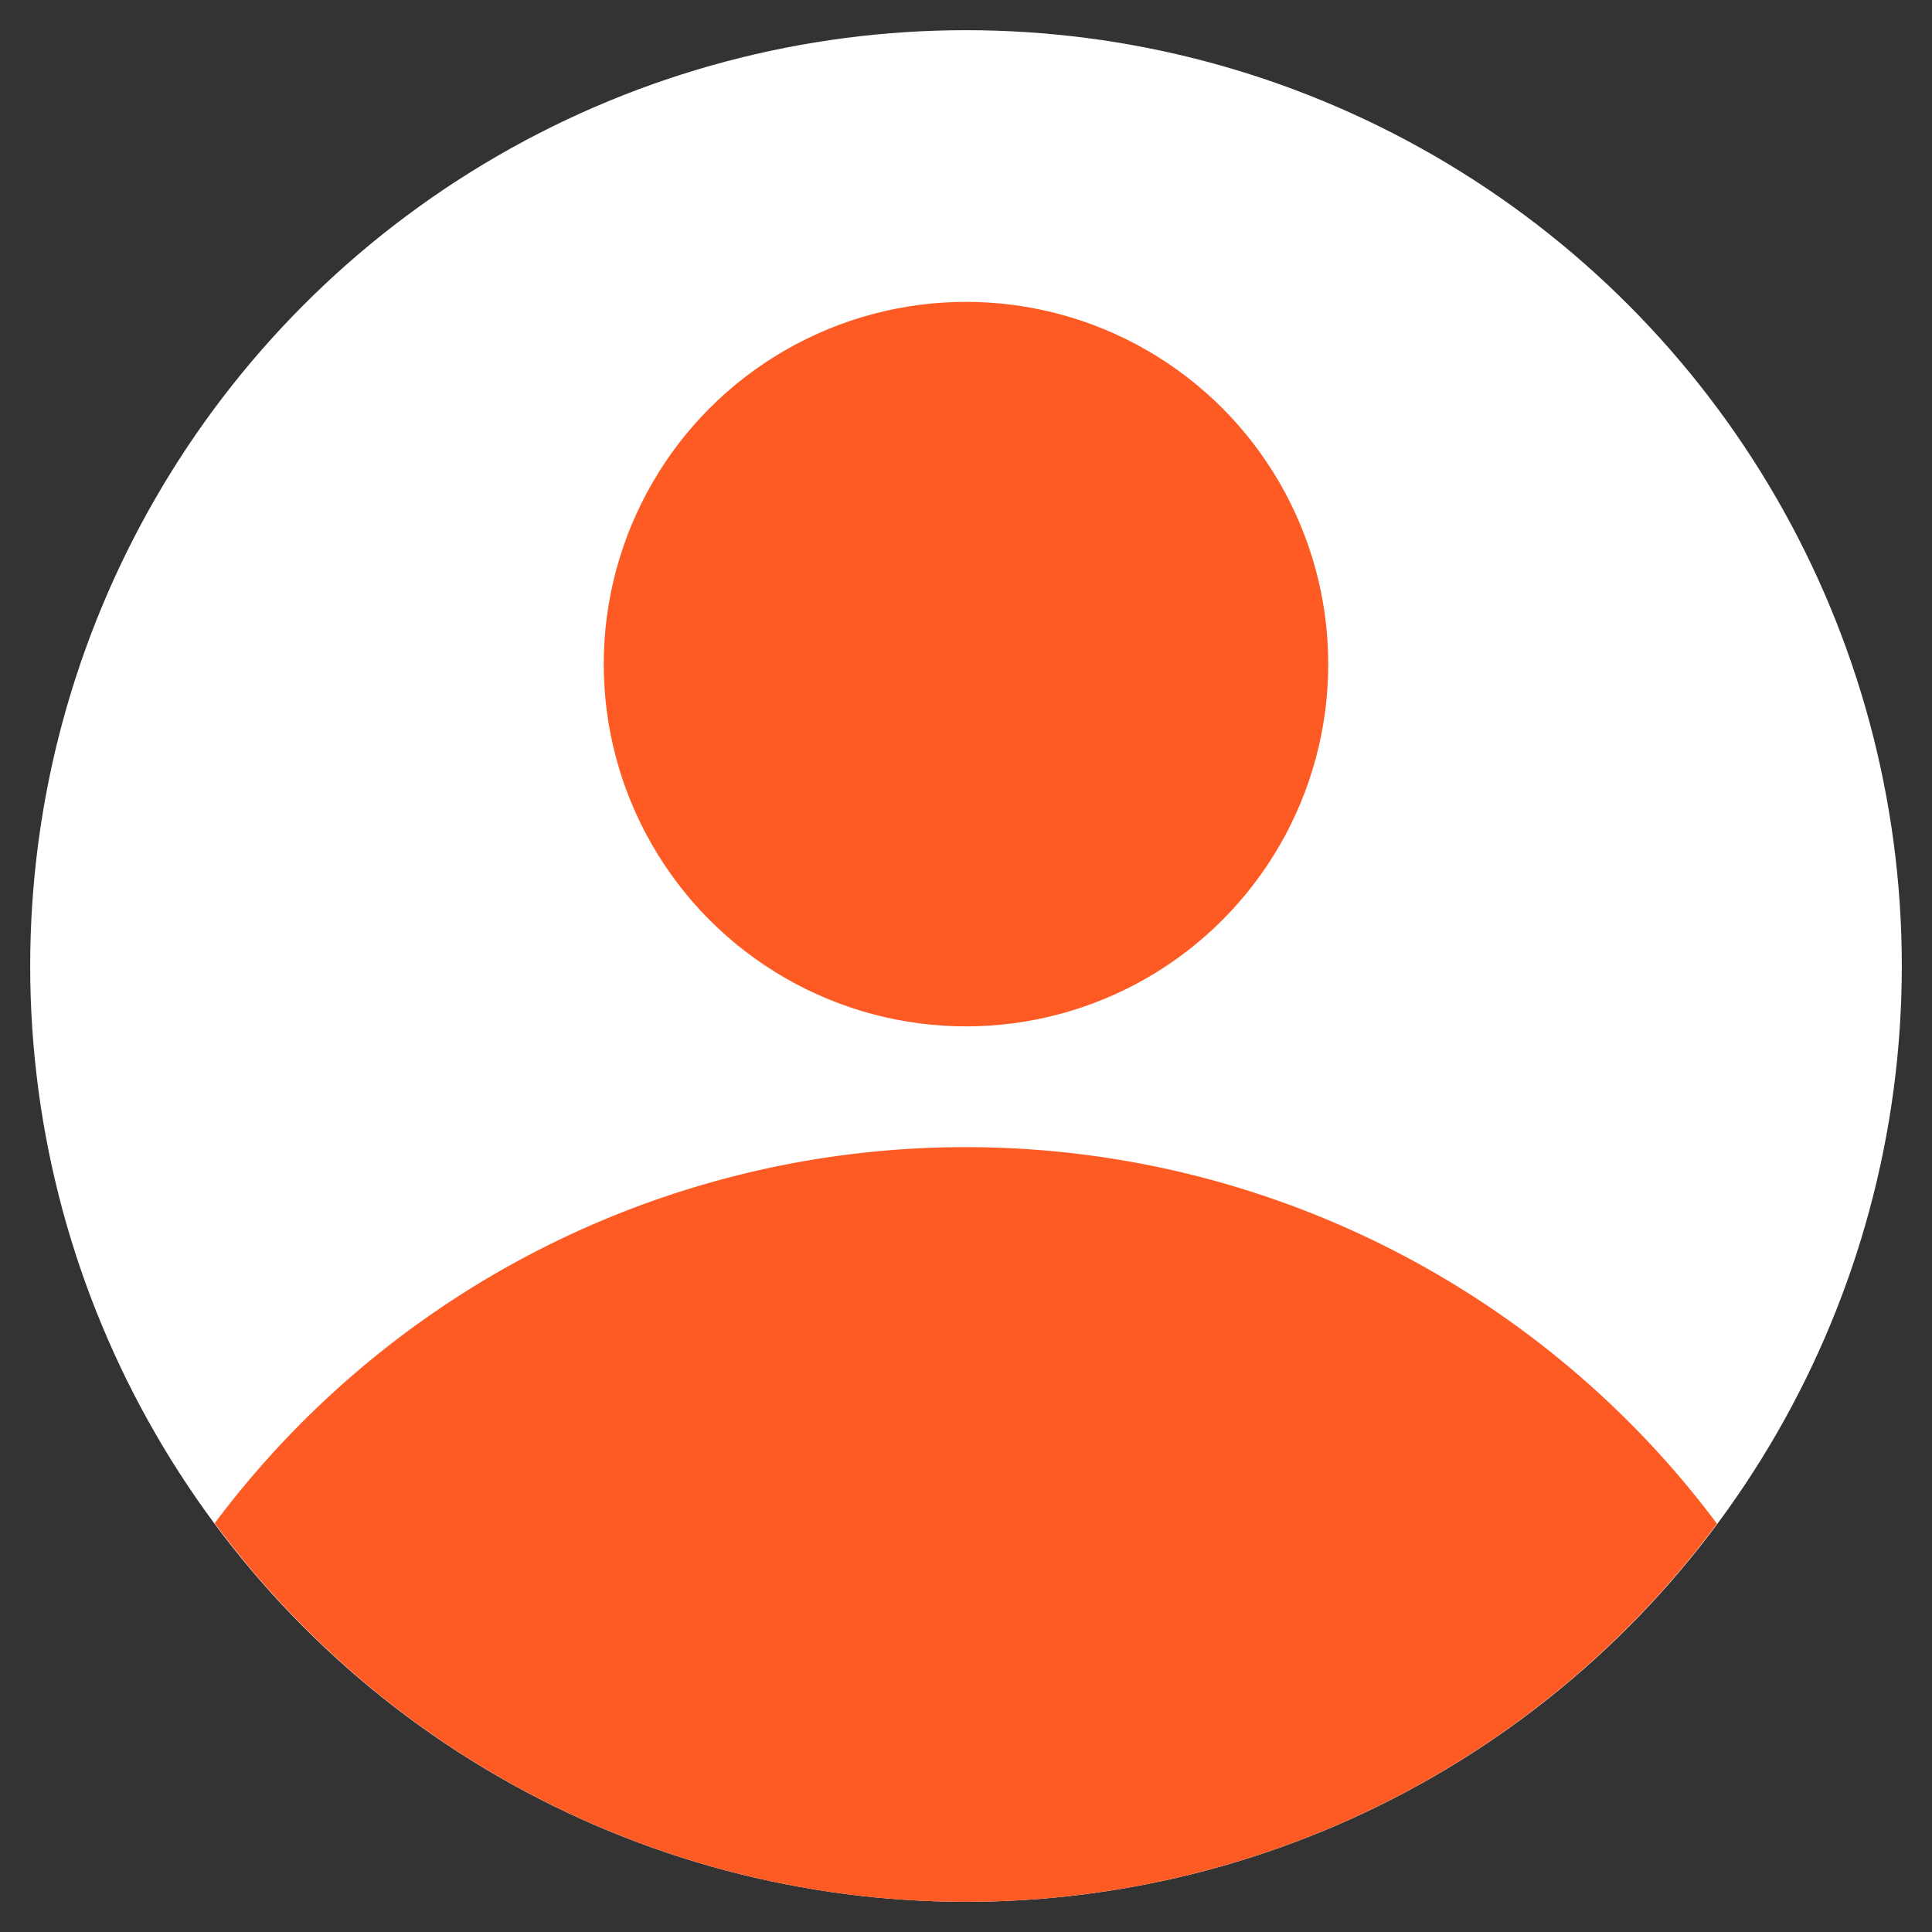 <svg xmlns="http://www.w3.org/2000/svg" version="1.1" xmlns:xlink="http://www.w3.org/1999/xlink" width="512" height="512" x="0" y="0" viewBox="0 0 64 64" style="enable-background:new 0 0 512 512" xml:space="preserve" class=""><rect x="0" y="0" width="64" height="64" fill="#333333" stroke="none"/><g><circle cx="32" cy="32" r="31" fill="#ffffff" opacity="1" data-original="#e6ecff"></circle><g fill="#4294ff"><path d="M56.877 50.475a31.065 31.065 0 0 0-49.765-.016 30.967 30.967 0 0 0 49.765.016z" fill="#fe5b24" opacity="1" data-original="#4294ff" class=""></path><circle cx="32" cy="22" r="12" fill="#fe5b24" opacity="1" data-original="#4294ff" class=""></circle></g></g></svg>